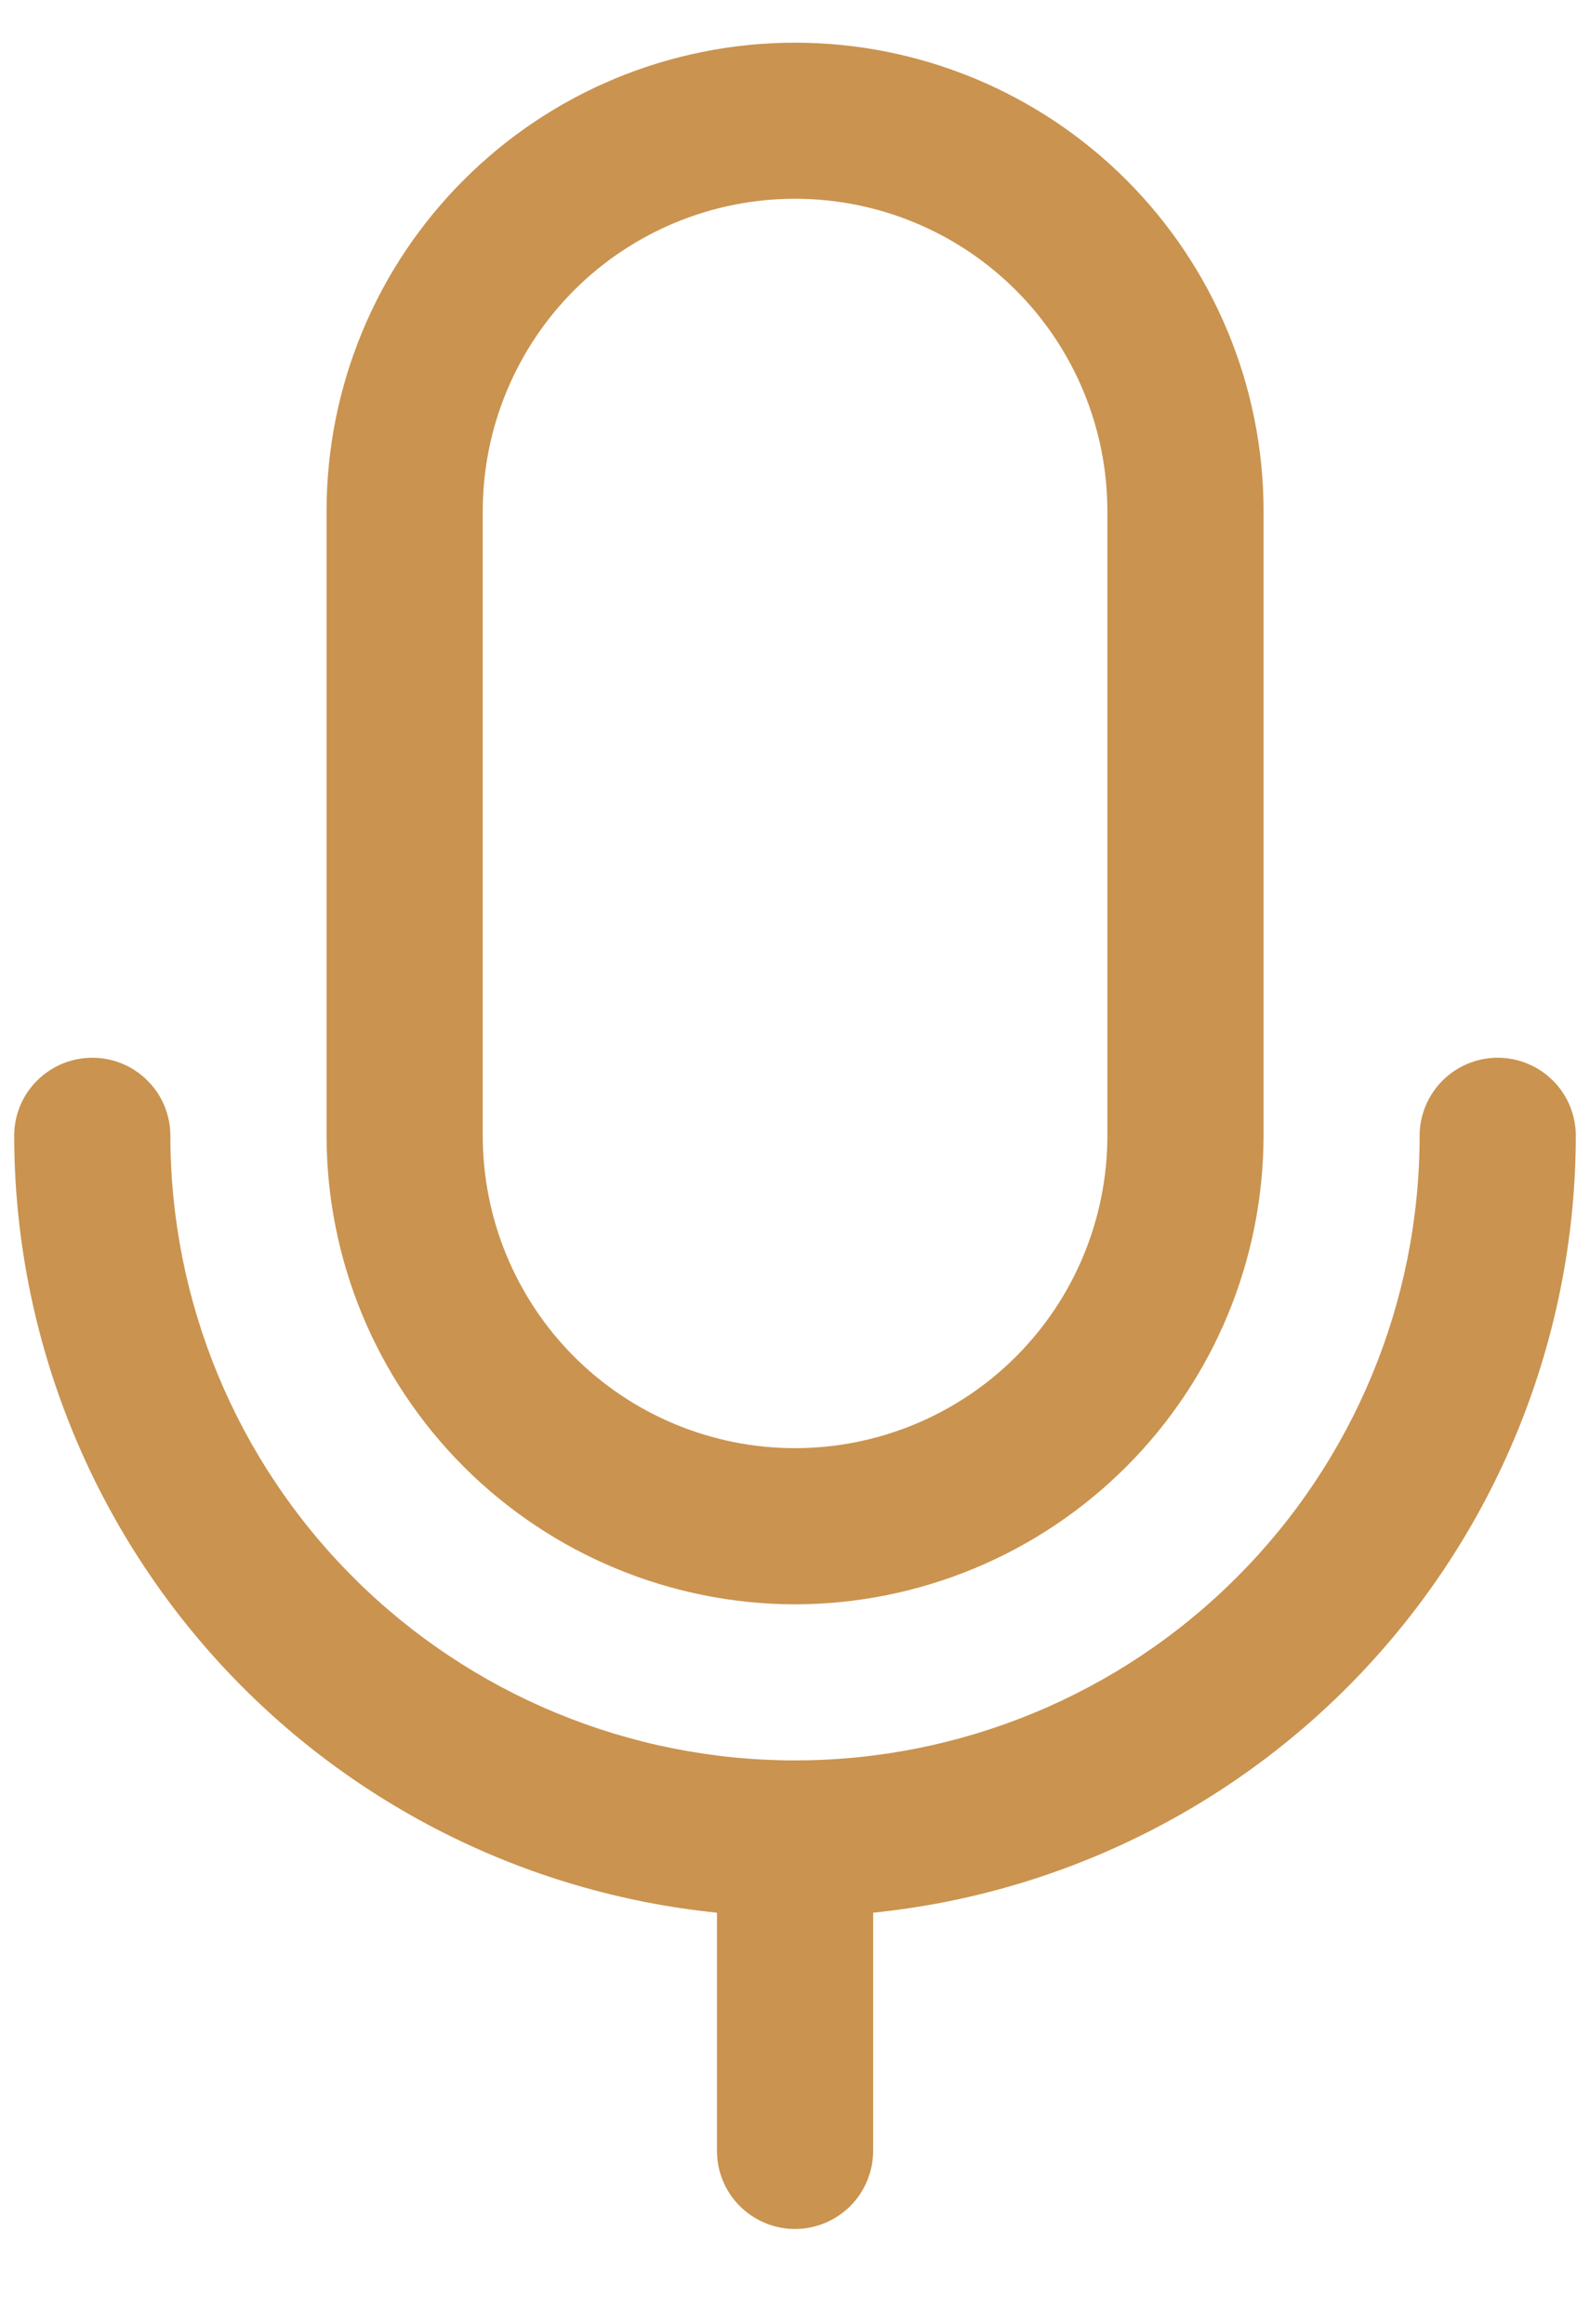 <svg width="13" height="19" viewBox="0 0 13 19" fill="none" xmlns="http://www.w3.org/2000/svg">
<g clip-path="url(#clip0_2074_20)">
<path d="M6.5 13.117C7.516 13.115 8.489 12.711 9.207 11.993C9.926 11.275 10.329 10.302 10.331 9.286V4.179C10.331 3.163 9.927 2.189 9.209 1.471C8.49 0.752 7.516 0.349 6.5 0.349C5.484 0.349 4.51 0.752 3.792 1.471C3.073 2.189 2.67 3.163 2.67 4.179V9.286C2.671 10.302 3.075 11.275 3.793 11.993C4.511 12.711 5.485 13.115 6.5 13.117ZM3.947 4.179C3.947 3.502 4.216 2.852 4.694 2.373C5.173 1.894 5.823 1.625 6.5 1.625C7.177 1.625 7.827 1.894 8.306 2.373C8.785 2.852 9.054 3.502 9.054 4.179V9.286C9.054 9.963 8.785 10.613 8.306 11.092C7.827 11.571 7.177 11.84 6.5 11.84C5.823 11.84 5.173 11.571 4.694 11.092C4.216 10.613 3.947 9.963 3.947 9.286V4.179ZM7.139 15.638V17.585C7.139 17.755 7.071 17.917 6.952 18.037C6.832 18.156 6.669 18.224 6.5 18.224C6.331 18.224 6.168 18.156 6.049 18.037C5.929 17.917 5.862 17.755 5.862 17.585V15.638C4.288 15.478 2.829 14.74 1.768 13.567C0.707 12.393 0.118 10.868 0.116 9.286C0.116 9.117 0.183 8.954 0.303 8.835C0.423 8.715 0.585 8.648 0.755 8.648C0.924 8.648 1.086 8.715 1.206 8.835C1.326 8.954 1.393 9.117 1.393 9.286C1.393 10.641 1.931 11.94 2.889 12.897C3.847 13.855 5.146 14.393 6.5 14.393C7.855 14.393 9.154 13.855 10.111 12.897C11.069 11.94 11.607 10.641 11.607 9.286C11.607 9.117 11.675 8.954 11.794 8.835C11.914 8.715 12.076 8.648 12.246 8.648C12.415 8.648 12.577 8.715 12.697 8.835C12.817 8.954 12.884 9.117 12.884 9.286C12.882 10.868 12.294 12.393 11.232 13.567C10.171 14.74 8.712 15.478 7.139 15.638Z" fill="#CA934F"/>
</g>
<defs>
<clipPath id="clip0_2074_20">
<rect width="13" height="18.571" fill="white"/>
</clipPath>
</defs>
</svg>
